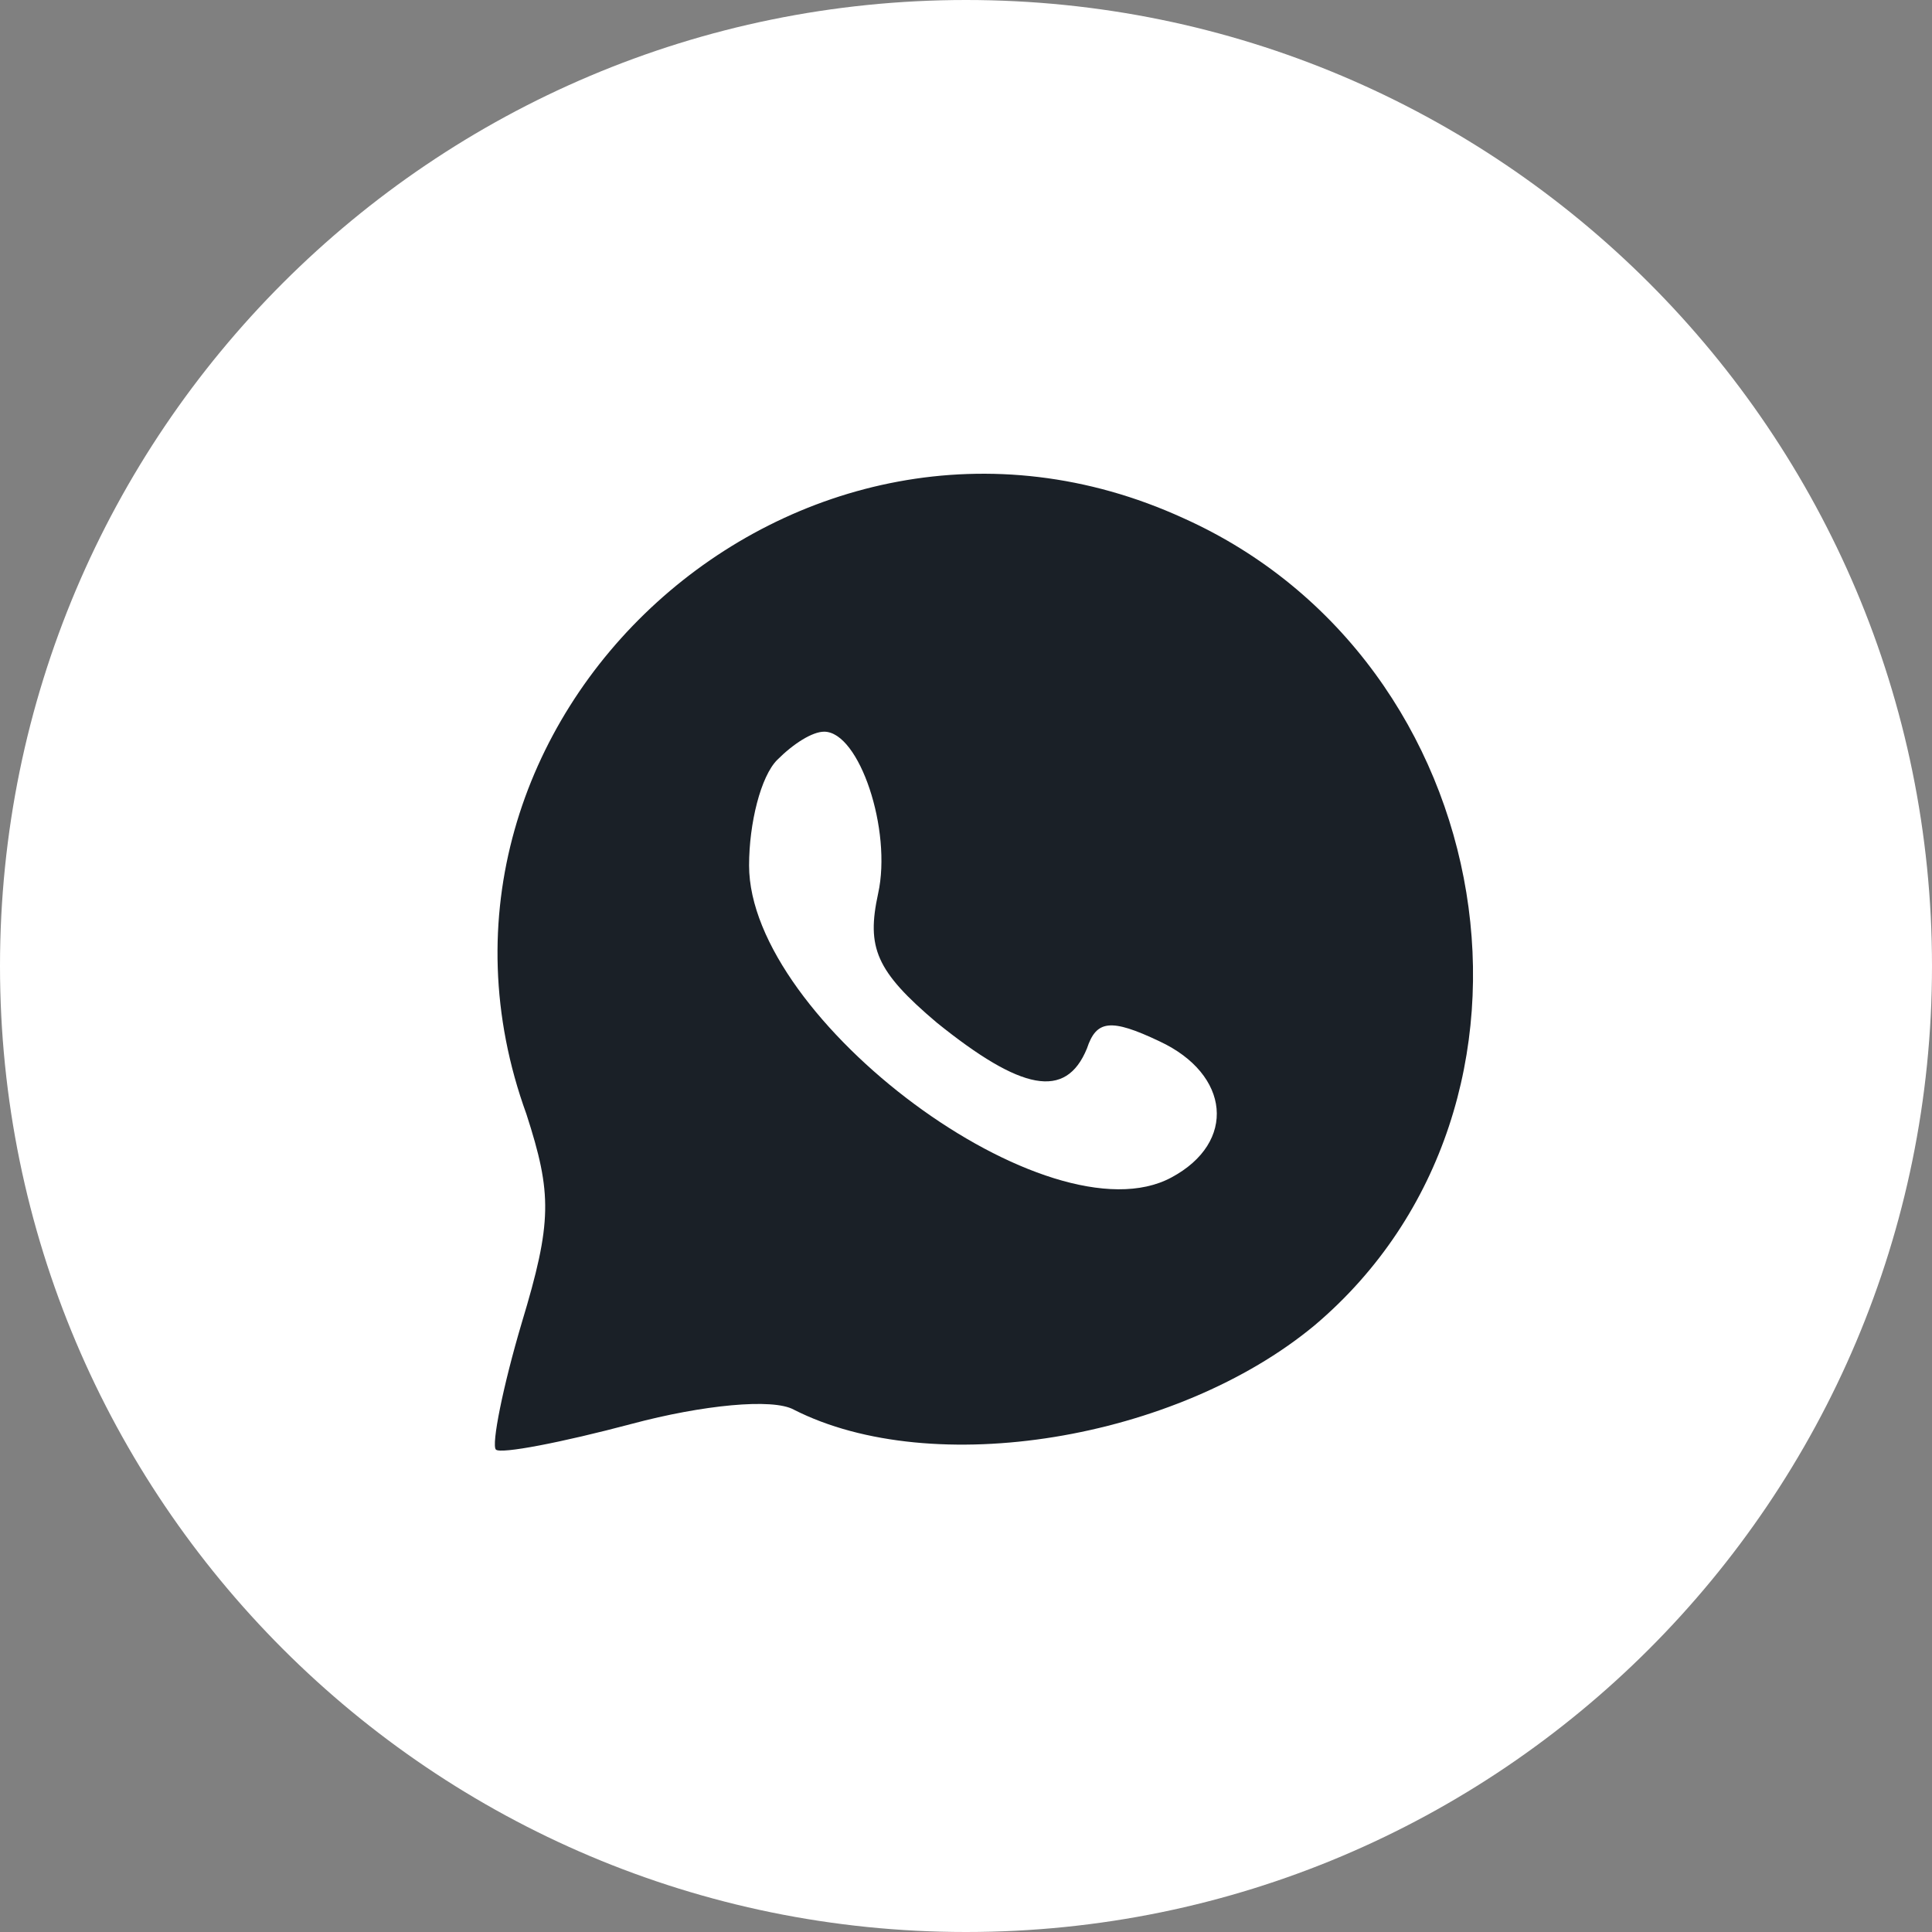 <?xml version="1.0" encoding="UTF-8"?> <svg xmlns="http://www.w3.org/2000/svg" width="43" height="43" viewBox="0 0 43 43" fill="none"><rect x="0" y="0" width="43" height="43" fill="#808080" stroke="none"/><g clip-path="url(#clip0_8980_20040)"><path d="M21.5 43C33.374 43 43 33.374 43 21.5C43 9.626 33.374 0 21.5 0C9.626 0 0 9.626 0 21.5C0 33.374 9.626 43 21.5 43Z" fill="white"></path><path d="M33.123 8.625H9.102V33.69H33.123V8.625Z" fill="#1A2027"></path><path d="M16.468 1.662C13.178 2.498 8.478 5.318 6.181 7.772C5.032 9.025 3.309 11.636 2.421 13.568C0.907 16.754 0.75 17.537 0.75 22.08C0.75 26.78 0.854 27.25 2.682 31.01C5.032 35.762 8.061 38.686 12.917 40.984C16.102 42.498 16.886 42.655 21.377 42.655C25.867 42.655 26.651 42.498 29.836 40.984C34.693 38.686 37.721 35.762 40.071 31.01C41.899 27.25 42.003 26.78 42.003 22.028C42.003 17.276 41.899 16.806 40.071 13.046C36.52 5.944 30.254 1.715 22.525 1.349C20.332 1.245 17.617 1.401 16.468 1.662ZM26.337 11.532C33.439 14.717 35.058 24.587 29.262 29.495C26.181 32.054 20.75 32.942 17.669 31.375C17.199 31.114 15.633 31.271 14.066 31.689C12.499 32.106 11.142 32.367 11.037 32.263C10.933 32.158 11.194 30.853 11.612 29.443C12.29 27.198 12.29 26.571 11.716 24.796C8.531 16.023 17.773 7.615 26.337 11.532Z" fill="white"></path><path d="M17.299 16.912C16.933 17.277 16.672 18.322 16.672 19.262C16.672 22.708 23.356 27.669 26.071 26.207C27.534 25.424 27.377 23.909 25.81 23.178C24.714 22.656 24.4 22.708 24.192 23.335C23.721 24.484 22.729 24.275 20.849 22.76C19.492 21.612 19.283 21.089 19.544 19.888C19.857 18.478 19.126 16.285 18.343 16.285C18.082 16.285 17.664 16.546 17.299 16.912Z" fill="white"></path></g><defs><clipPath id="clip0_8980_20040"><rect width="43" height="43" fill="white"></rect></clipPath></defs></svg> 